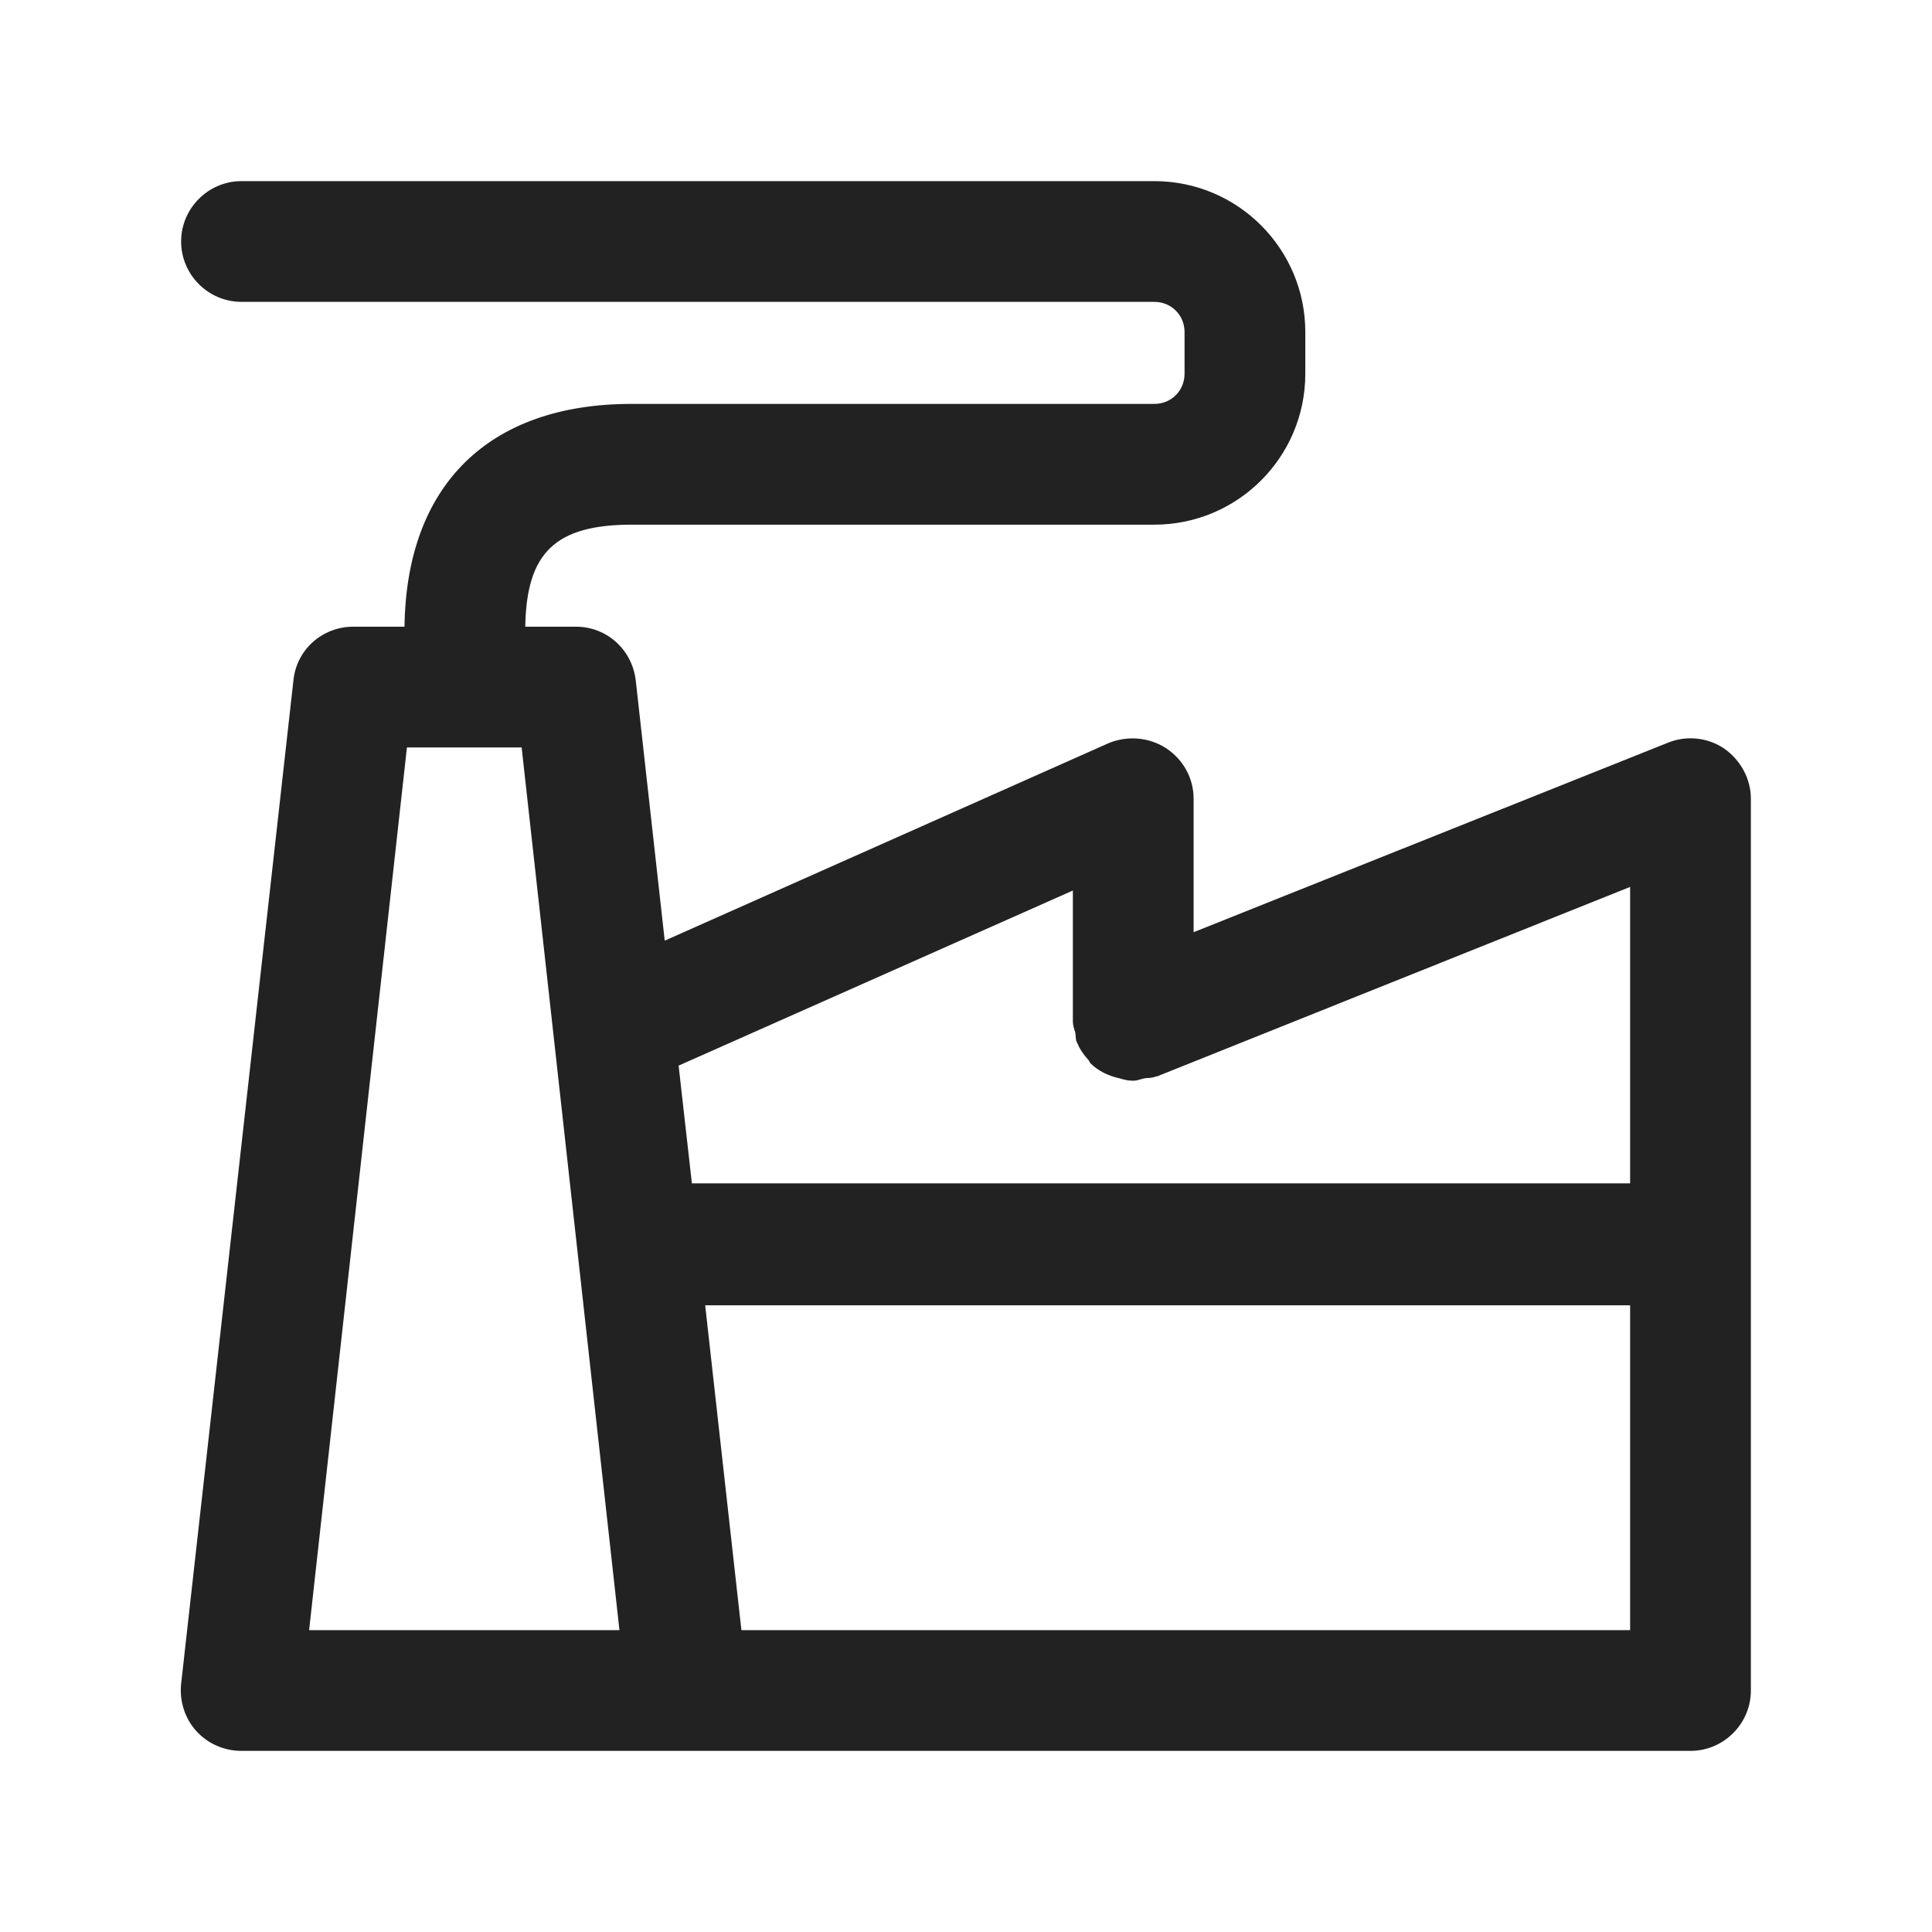<svg width="64" height="64" viewBox="0 0 64 64" fill="none" xmlns="http://www.w3.org/2000/svg">
<path d="M57.12 24.8C56.56 24.42 55.86 24.36 55.26 24.6L39.54 30.88V26.46C39.54 25.78 39.2 25.16 38.62 24.78C38.06 24.42 37.34 24.36 36.72 24.62L22.02 31.16L21.06 22.54C20.94 21.52 20.1 20.76 19.08 20.76H17.4C17.44 18.3 18.4 17.38 20.94 17.38H38.24C41 17.38 43.24 15.14 43.24 12.38V11C43.24 8.24 41 6 38.24 6H8C6.9 6 6 6.9 6 8C6 9.1 6.9 10 8 10H38.24C38.8 10 39.24 10.44 39.24 11V12.38C39.24 12.94 38.8 13.38 38.24 13.38H20.92C16.18 13.38 13.46 16.08 13.4 20.76H11.7C10.68 20.76 9.82 21.52 9.72 22.54L6 55.78C5.94 56.34 6.12 56.92 6.5 57.34C6.88 57.76 7.42 58 8 58H56C57.1 58 58 57.1 58 56V26.46C58 25.8 57.66 25.18 57.12 24.8ZM35.54 29.54V33.8V33.84C35.54 33.96 35.58 34.08 35.62 34.2C35.64 34.32 35.62 34.46 35.7 34.58C35.78 34.78 35.92 34.96 36.06 35.12C36.08 35.14 36.1 35.2 36.12 35.22C36.38 35.48 36.72 35.64 37.08 35.72C37.22 35.76 37.36 35.8 37.52 35.8C37.52 35.8 37.52 35.8 37.54 35.8C37.68 35.8 37.8 35.74 37.92 35.72C38.04 35.7 38.16 35.72 38.28 35.66H38.32L54 29.38V39.2H22.92L22.48 35.3L35.54 29.5V29.54ZM10.24 54L13.48 24.76H17.28L20.52 54H10.24ZM54 54H24.56L23.36 43.24H54V54Z" fill="#222222"/>
</svg>
